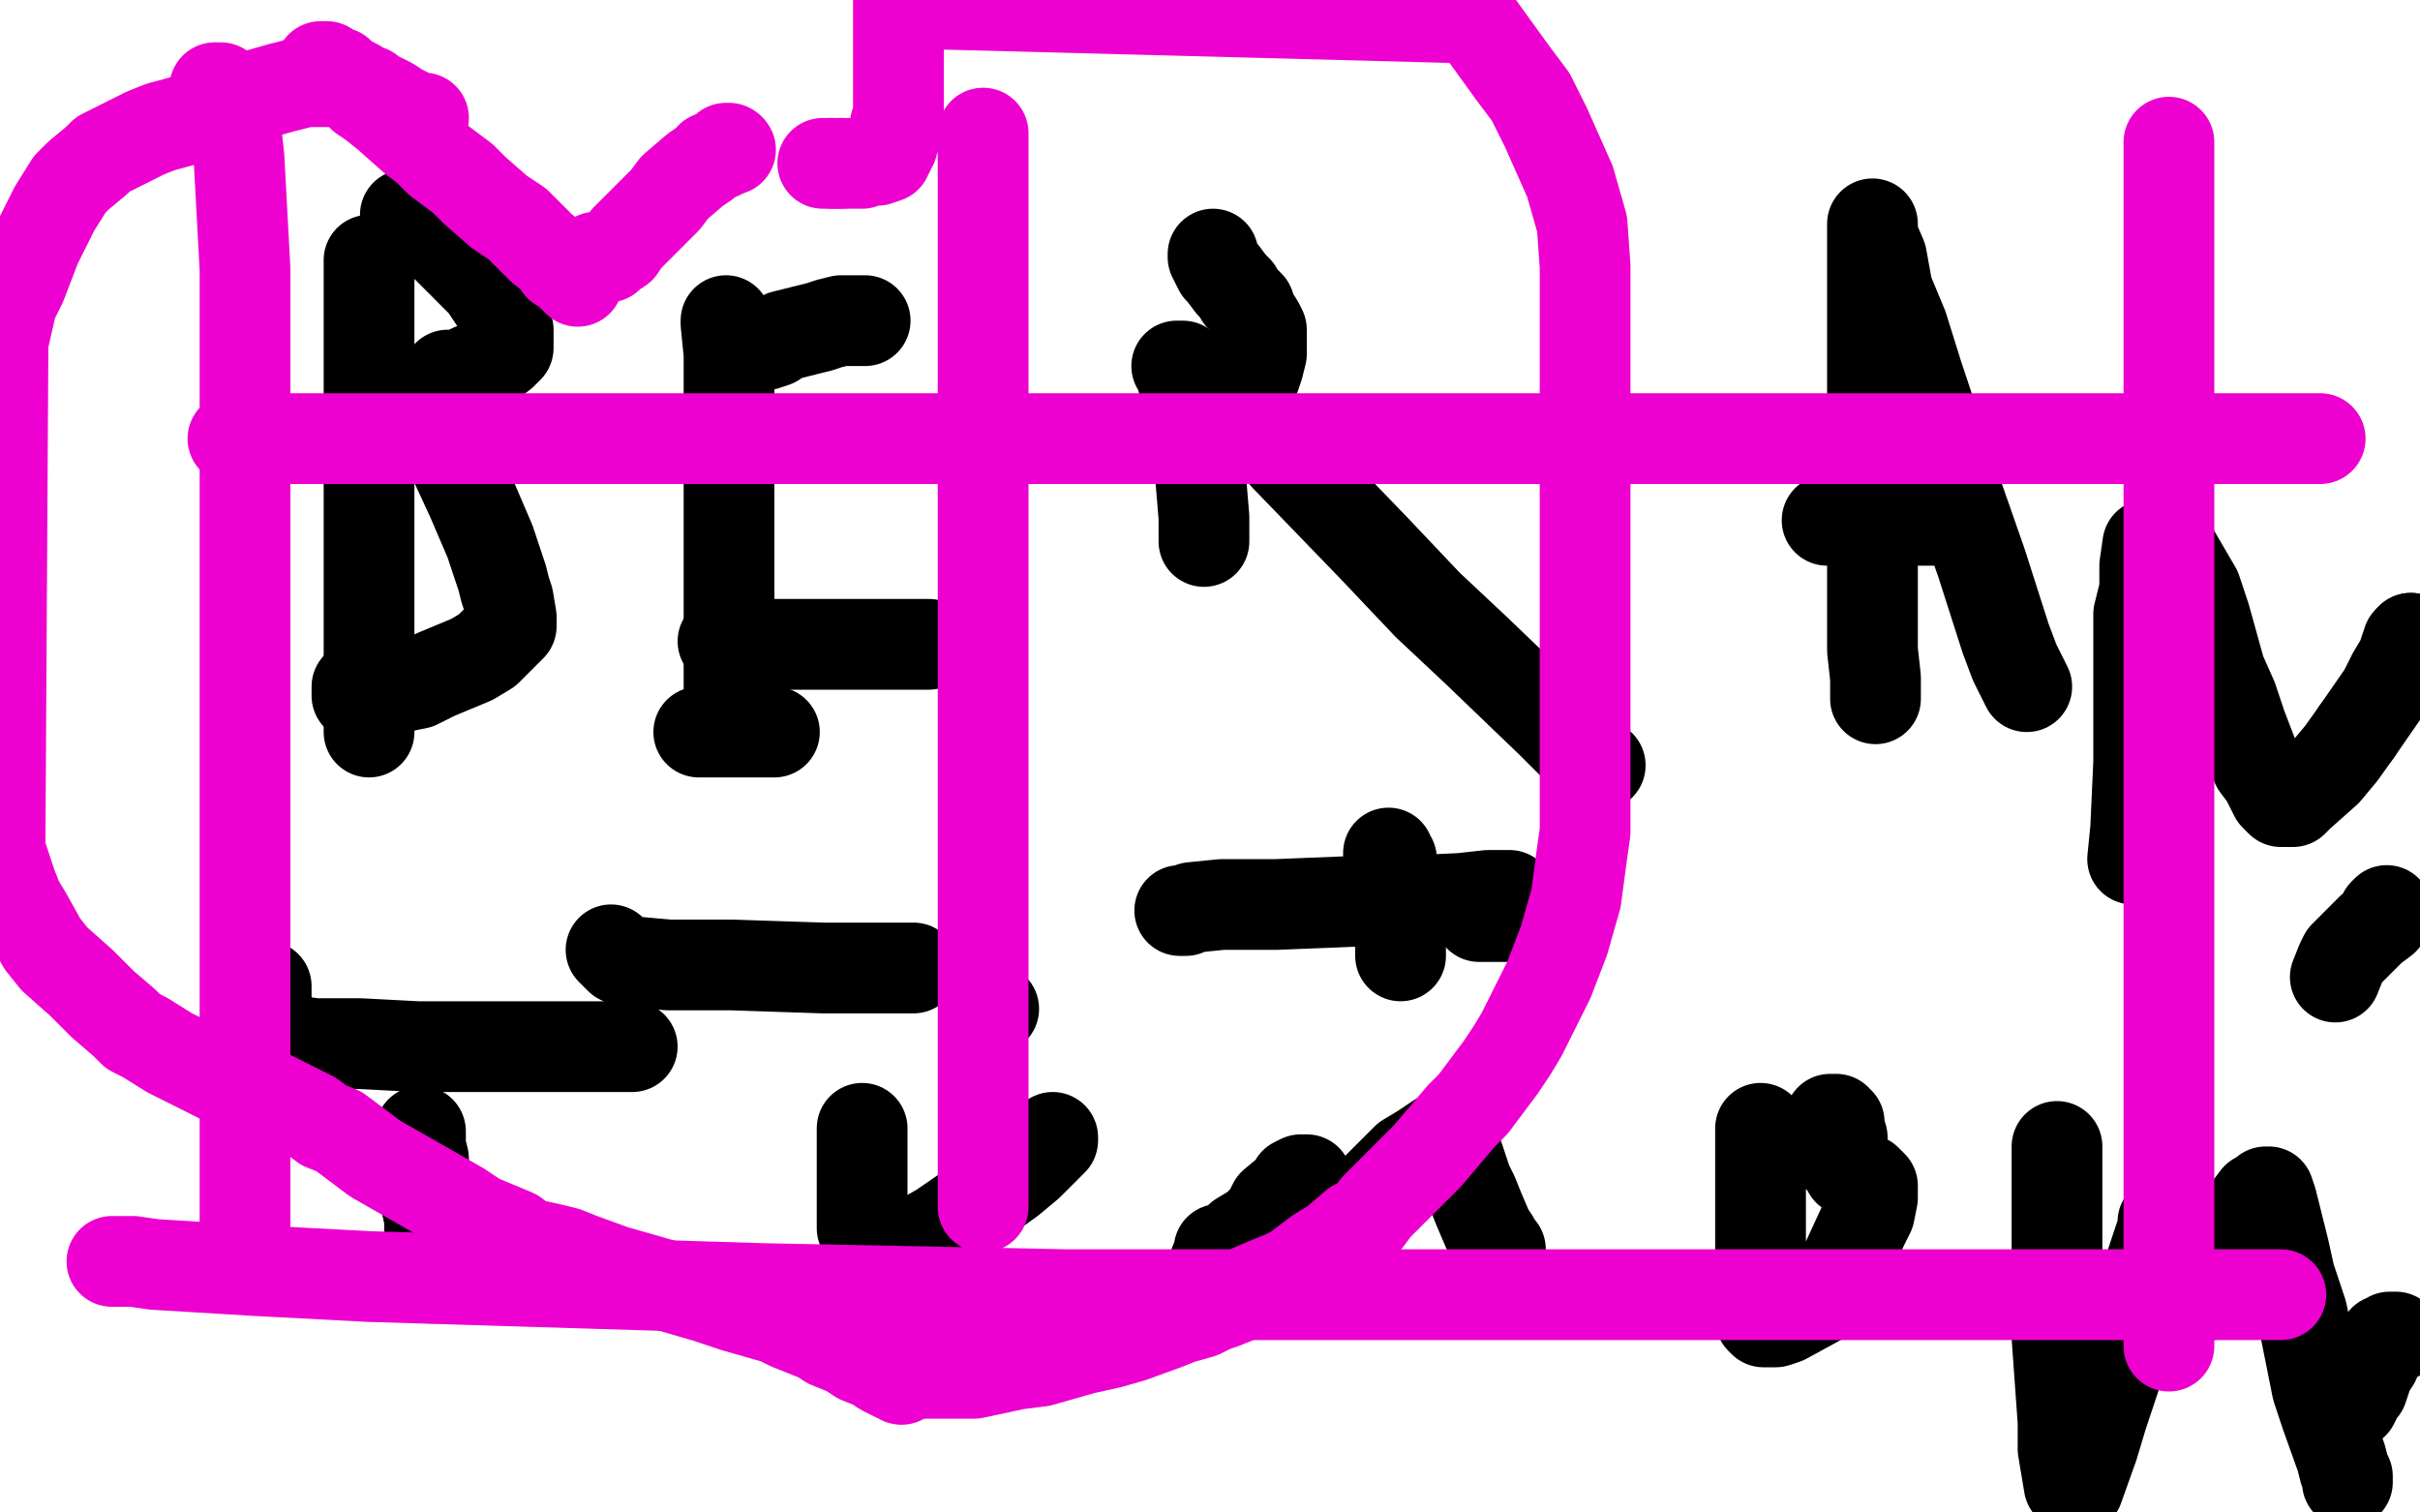 <?xml version="1.0" standalone="no"?>
<!DOCTYPE svg PUBLIC "-//W3C//DTD SVG 1.1//EN"
"http://www.w3.org/Graphics/SVG/1.1/DTD/svg11.dtd">

<svg width="800" height="500" version="1.1" xmlns="http://www.w3.org/2000/svg" xmlns:xlink="http://www.w3.org/1999/xlink" style="stroke-antialiasing: false"><desc>This SVG has been created on https://colorillo.com/</desc><rect x='0' y='0' width='800' height='500' style='fill: rgb(255,255,255); stroke-width:0' /><polyline points="122,86 122,87 122,87 122,90 122,90 122,95 122,95 122,112 122,112 122,126 122,126 122,158 122,158 122,175 122,175 122,191 122,218 122,228 122,235 122,242" style="fill: none; stroke: #000000; stroke-width: 30; stroke-linejoin: round; stroke-linecap: round; stroke-antialiasing: false; stroke-antialias: 0; opacity: 1.0"/>
<polyline points="134,71 135,71 135,71 137,72 137,72 139,74 139,74 141,75 141,75 144,78 144,78 147,81 147,81 154,88 154,88 158,92 160,94 164,100 166,102 167,107 168,109 168,111 168,115 166,117 162,120 159,121 156,122 152,124 150,124 148,124 147,126 146,127 146,129 145,130 145,133 145,136 145,139 148,147 150,152 156,165 159,172 162,179 166,191 167,195 168,198 169,204 169,207 164,212 161,215 156,218 144,223 138,226 128,228 125,229 122,230 120,230 118,230 118,227" style="fill: none; stroke: #000000; stroke-width: 30; stroke-linejoin: round; stroke-linecap: round; stroke-antialiasing: false; stroke-antialias: 0; opacity: 1.0"/>
<polyline points="240,106 240,107 240,107 241,117 241,117 241,128 241,128 241,154 241,154 241,171 241,171 241,185 241,185 241,210 241,210 241,218 241,227" style="fill: none; stroke: #000000; stroke-width: 30; stroke-linejoin: round; stroke-linecap: round; stroke-antialiasing: false; stroke-antialias: 0; opacity: 1.0"/>
<polyline points="253,114 256,113 256,113 259,111 259,111 263,110 263,110 271,108 271,108 274,107 274,107 278,106 278,106 281,106 281,106 282,106 285,106 286,106" style="fill: none; stroke: #000000; stroke-width: 30; stroke-linejoin: round; stroke-linecap: round; stroke-antialiasing: false; stroke-antialias: 0; opacity: 1.0"/>
<polyline points="239,212 241,212 241,212 243,213 243,213 245,213 245,213 253,213 253,213 260,213 260,213 268,213 268,213 286,213 286,213 294,213 307,213" style="fill: none; stroke: #000000; stroke-width: 30; stroke-linejoin: round; stroke-linecap: round; stroke-antialiasing: false; stroke-antialias: 0; opacity: 1.0"/>
<polyline points="202,314 205,317 205,317 207,318 207,318 210,318 210,318 221,319 221,319 231,319 231,319 242,319 242,319 272,320 272,320 288,320 302,320" style="fill: none; stroke: #000000; stroke-width: 30; stroke-linejoin: round; stroke-linecap: round; stroke-antialiasing: false; stroke-antialias: 0; opacity: 1.0"/>
<polyline points="231,242 233,242 233,242 234,242 234,242 237,242 237,242 243,242 243,242 246,242 246,242 251,242 251,242 253,242 253,242 254,242 256,242" style="fill: none; stroke: #000000; stroke-width: 30; stroke-linejoin: round; stroke-linecap: round; stroke-antialiasing: false; stroke-antialias: 0; opacity: 1.0"/>
<polyline points="389,121 390,121 390,121 391,121 391,121 391,126 391,126 393,130 393,130 395,143 395,143 396,151 396,151 397,159 397,159 398,171 398,174 398,177 398,179" style="fill: none; stroke: #000000; stroke-width: 30; stroke-linejoin: round; stroke-linecap: round; stroke-antialiasing: false; stroke-antialias: 0; opacity: 1.0"/>
<polyline points="401,84 401,85 401,85 402,87 402,87 403,89 403,89 404,90 404,90 407,94 407,94 409,96 409,96 410,98 410,98 413,101 414,104 416,107 417,109 417,115 417,117 416,121 415,124 413,126 413,127 411,128 411,129 411,130 411,131 411,133 418,143 425,151 454,181 472,200 488,215 513,239 522,248 528,253 529,253" style="fill: none; stroke: #000000; stroke-width: 30; stroke-linejoin: round; stroke-linecap: round; stroke-antialiasing: false; stroke-antialias: 0; opacity: 1.0"/>
<polyline points="620,231 620,230 620,230 620,224 620,224 619,215 619,215 619,203 619,203 619,187 619,187 619,141 619,141 619,119 619,119 619,102 619,81 619,75 619,74 619,78 622,85 624,96 629,108 634,124 648,166 655,186 663,211 666,219 669,225 670,227" style="fill: none; stroke: #000000; stroke-width: 30; stroke-linejoin: round; stroke-linecap: round; stroke-antialiasing: false; stroke-antialias: 0; opacity: 1.0"/>
<polyline points="604,172 606,172 606,172 610,172 610,172 613,172 613,172 623,172 623,172 629,172 629,172 634,172 634,172 644,172 644,172 648,172 650,172" style="fill: none; stroke: #000000; stroke-width: 30; stroke-linejoin: round; stroke-linecap: round; stroke-antialiasing: false; stroke-antialias: 0; opacity: 1.0"/>
<polyline points="705,284 706,274 706,274 707,252 707,252 707,239 707,239 707,227 707,227 707,203 707,203 709,195 709,195 709,187 709,187 710,180 712,179 714,179 716,180 719,183 726,195 729,204 734,222 738,231 741,240 746,253 749,257 752,263 753,264 754,265 758,265 760,263 769,255 774,249 779,242" style="fill: none; stroke: #000000; stroke-width: 30; stroke-linejoin: round; stroke-linecap: round; stroke-antialiasing: false; stroke-antialias: 0; opacity: 1.0"/>
<polyline points="797,211 797,212" style="fill: none; stroke: #000000; stroke-width: 30; stroke-linejoin: round; stroke-linecap: round; stroke-antialiasing: false; stroke-antialias: 0; opacity: 1.0"/>
<polyline points="779,242 788,229 791,223 794,218 796,212 797,211" style="fill: none; stroke: #000000; stroke-width: 30; stroke-linejoin: round; stroke-linecap: round; stroke-antialiasing: false; stroke-antialias: 0; opacity: 1.0"/>
<polyline points="459,282 459,283 459,283 460,284 460,284 460,285 460,285 460,286 460,286 461,289 461,289 462,291 462,291 463,296 463,296 463,300 463,303 463,309 463,312 463,316" style="fill: none; stroke: #000000; stroke-width: 30; stroke-linejoin: round; stroke-linecap: round; stroke-antialiasing: false; stroke-antialias: 0; opacity: 1.0"/>
<polyline points="489,303 494,303 494,303 497,303 497,303 500,303 500,303 502,303 502,303 504,303 504,303 508,303 508,303 509,303 509,303 512,303" style="fill: none; stroke: #000000; stroke-width: 30; stroke-linejoin: round; stroke-linecap: round; stroke-antialiasing: false; stroke-antialias: 0; opacity: 1.0"/>
<polyline points="499,296 497,296 497,296 492,296 492,296 483,297 483,297 461,298 461,298 447,298 447,298 422,299 422,299 412,299 404,299 394,300 392,301 390,301" style="fill: none; stroke: #000000; stroke-width: 30; stroke-linejoin: round; stroke-linecap: round; stroke-antialiasing: false; stroke-antialias: 0; opacity: 1.0"/>
<polyline points="139,374 139,375 139,375 139,376 139,376 139,377 139,377 139,379 139,379 140,383 140,383 140,387 140,387 141,398 141,398" style="fill: none; stroke: #000000; stroke-width: 30; stroke-linejoin: round; stroke-linecap: round; stroke-antialiasing: false; stroke-antialias: 0; opacity: 1.0"/>
<circle cx="142.5" cy="422.5" r="15" style="fill: #000000; stroke-antialiasing: false; stroke-antialias: 0; opacity: 1.0"/>
<polyline points="141,398 142,403 142,409 142,416 142,419 142,421 142,422" style="fill: none; stroke: #000000; stroke-width: 30; stroke-linejoin: round; stroke-linecap: round; stroke-antialiasing: false; stroke-antialias: 0; opacity: 1.0"/>
<polyline points="86,325 88,326 88,326 88,327 88,327 88,328 88,328 88,329 88,329 88,330 88,330 88,332 88,332 88,334 88,337 88,338 89,340 89,341 90,341 90,342 91,342 93,344 95,344 97,344 104,345 111,345 119,345 138,346 147,346 166,346 174,346 180,346 190,346 194,346 200,346 203,346 205,346 208,346 209,346" style="fill: none; stroke: #000000; stroke-width: 30; stroke-linejoin: round; stroke-linecap: round; stroke-antialiasing: false; stroke-antialias: 0; opacity: 1.0"/>
<polyline points="285,373 285,374 285,374 285,376 285,376 285,380 285,380 285,384 285,384 285,395 285,395 285,401 285,401 285,406 285,406 287,412 288,413 296,413 304,410 311,406 327,395 334,390 340,385 346,379 348,377 348,376" style="fill: none; stroke: #000000; stroke-width: 30; stroke-linejoin: round; stroke-linecap: round; stroke-antialiasing: false; stroke-antialias: 0; opacity: 1.0"/>
<circle cx="328.5" cy="333.5" r="15" style="fill: #000000; stroke-antialiasing: false; stroke-antialias: 0; opacity: 1.0"/>
<polyline points="397,429 398,427 398,427 399,423 399,423 400,421 400,421 401,419 401,419 403,414 403,414 403,413 403,413 404,413 404,413 405,413 406,413 407,412 409,411 410,409 415,406 419,402 421,398 427,393 428,391 430,390 431,390 432,390 432,394 432,397 432,401 432,407 433,409 433,412 435,412 437,412 444,404 449,399 455,393 465,383 470,380 476,376 477,376 478,376 480,380 482,382 485,391 487,395 489,400 492,407 494,410 495,412 496,413" style="fill: none; stroke: #000000; stroke-width: 30; stroke-linejoin: round; stroke-linecap: round; stroke-antialiasing: false; stroke-antialias: 0; opacity: 1.0"/>
<polyline points="582,373 582,374 582,374 582,377 582,377 582,382 582,382 582,389 582,389 582,397 582,397 582,406 582,406 582,423 582,423 582,429 582,435 582,436 583,437 587,437 590,436 601,430 606,424 610,418 616,405 618,401 619,396 619,394 619,393 619,392 618,391 617,390 615,389 614,389 611,387 610,385 609,384 609,382 609,381 609,380 609,379 609,377 609,376 608,373 608,372 608,371 607,371 607,370 606,370 605,370" style="fill: none; stroke: #000000; stroke-width: 30; stroke-linejoin: round; stroke-linecap: round; stroke-antialiasing: false; stroke-antialias: 0; opacity: 1.0"/>
<polyline points="680,379 680,380 680,380 680,385 680,385 680,392 680,392 680,413 680,413 680,428 680,428 680,442 680,442 682,470 682,470 682,479 684,491 686,492 687,492 692,478 695,468 699,456 706,432 710,421 715,406 715,404 716,403 717,402" style="fill: none; stroke: #000000; stroke-width: 30; stroke-linejoin: round; stroke-linecap: round; stroke-antialiasing: false; stroke-antialias: 0; opacity: 1.0"/>
<polyline points="731,428 731,426 731,426 735,419 735,419 736,416 736,416 740,407 740,407 742,404 742,404 743,400 743,400 746,396 746,396 748,395 749,394 750,394 751,397 755,413 757,422 761,434 766,459 769,468 774,482 775,486 776,488 776,490" style="fill: none; stroke: #000000; stroke-width: 30; stroke-linejoin: round; stroke-linecap: round; stroke-antialiasing: false; stroke-antialias: 0; opacity: 1.0"/>
<polyline points="775,465 776,465 776,465 777,464 777,464 778,464 778,464 779,462 779,462 779,461 779,461 781,459 781,459 783,453 783,453 785,450 786,447 788,443 789,443 790,442 791,442 792,442" style="fill: none; stroke: #000000; stroke-width: 30; stroke-linejoin: round; stroke-linecap: round; stroke-antialiasing: false; stroke-antialias: 0; opacity: 1.0"/>
<polyline points="772,323 774,318 774,318 775,316 775,316 776,315 776,315 780,311 780,311 782,309 782,309 784,307 784,307 788,304 788,304 788,302 789,301" style="fill: none; stroke: #000000; stroke-width: 30; stroke-linejoin: round; stroke-linecap: round; stroke-antialiasing: false; stroke-antialias: 0; opacity: 1.0"/>
<polyline points="140,39 139,39 139,39 138,39 138,39 136,38 136,38 134,37 134,37 132,36 132,36 129,34 129,34 127,33 127,33 123,31 122,30 119,29 118,28 116,27 114,27 113,27 111,27 109,27 107,27 101,27 97,28 93,29 86,31 82,32 74,35 69,37 64,39 53,42 48,44 38,49 34,51 32,53 26,58 23,61 18,69 15,75 12,81 7,94 4,100 1,113 0,281 4,293 6,298 9,303 14,312 18,317 27,325 30,328 34,332 41,338 44,341 48,343 56,348 60,350 70,355 74,357 80,359 89,362 93,364 103,369 107,372 112,374 124,383 131,387 145,395 152,399 158,403 170,408 174,411 183,413 187,414 192,416 203,420 210,422 217,424 234,429 243,432 257,436 261,438 266,440 271,442 274,444 279,446 281,447 284,449 289,451 292,453 294,454 296,455 297,455 298,456" style="fill: none; stroke: #ed00d0; stroke-width: 30; stroke-linejoin: round; stroke-linecap: round; stroke-antialiasing: false; stroke-antialias: 0; opacity: 1.0"/>
<polyline points="299,454 300,454 300,454 303,454 303,454 306,454 306,454 313,454 313,454 317,454 322,454 336,451 344,450 358,446 367,444 374,442 385,438 390,436 397,434 401,432 404,431 409,429 412,427 419,424 424,422 428,420 436,414 441,411 448,405 452,403 455,399 464,390 467,387 472,382 483,369 487,365 496,353 500,347 503,342 509,330 512,324 517,311 519,304 521,297 523,282 524,275 524,260 524,252 524,246 524,231 524,224 524,212 524,205 524,200 524,190 524,185 524,175 524,169 524,162 524,148 524,140 524,123 524,115 524,107 524,95 524,88 523,74 521,67 519,60 511,42 506,32 500,24 487,6 297,1 297,4 297,9 297,12 297,14 297,20 297,22 297,23 297,27 297,28 297,31 297,32 297,34 297,36 297,38 296,41 296,42 296,44 296,45 295,47 295,48 294,49 294,50 293,51 293,52 290,53 289,53 287,53 285,54 283,54 282,54 281,54 280,54 278,54" style="fill: none; stroke: #ed00d0; stroke-width: 30; stroke-linejoin: round; stroke-linecap: round; stroke-antialiasing: false; stroke-antialias: 0; opacity: 1.0"/>
<polyline points="275,54 273,54 272,54" style="fill: none; stroke: #ed00d0; stroke-width: 30; stroke-linejoin: round; stroke-linecap: round; stroke-antialiasing: false; stroke-antialias: 0; opacity: 1.0"/>
<polyline points="278,54 277,54 276,54 275,54" style="fill: none; stroke: #ed00d0; stroke-width: 30; stroke-linejoin: round; stroke-linecap: round; stroke-antialiasing: false; stroke-antialias: 0; opacity: 1.0"/>
<polyline points="106,22 107,22 107,22 108,22 108,22 109,23 109,23 112,24 112,24 114,26 114,26 120,32 120,32 123,34 123,34 128,38 137,46 141,49 145,53 153,59 157,63 165,70 168,72 171,74 177,80 179,82 184,86 185,88 187,89 189,91 190,92 191,93" style="fill: none; stroke: #ed00d0; stroke-width: 30; stroke-linejoin: round; stroke-linecap: round; stroke-antialiasing: false; stroke-antialias: 0; opacity: 1.0"/>
<polyline points="197,85 198,85 198,85 199,85 199,85 201,85 201,85 202,84 202,84 205,82 205,82 207,79 211,75 220,66 223,62 230,56 233,54 235,52" style="fill: none; stroke: #ed00d0; stroke-width: 30; stroke-linejoin: round; stroke-linecap: round; stroke-antialiasing: false; stroke-antialias: 0; opacity: 1.0"/>
<circle cx="241.5" cy="49.5" r="15" style="fill: #ed00d0; stroke-antialiasing: false; stroke-antialias: 0; opacity: 1.0"/>
<polyline points="235,52 238,51 239,50 240,49 241,49" style="fill: none; stroke: #ed00d0; stroke-width: 30; stroke-linejoin: round; stroke-linecap: round; stroke-antialiasing: false; stroke-antialias: 0; opacity: 1.0"/>
<polyline points="77,145 153,145 153,145 333,145 333,145 436,145 436,145 546,145 546,145 767,145 767,145" style="fill: none; stroke: #ed00d0; stroke-width: 30; stroke-linejoin: round; stroke-linecap: round; stroke-antialiasing: false; stroke-antialias: 0; opacity: 1.0"/>
<polyline points="71,29 72,29 72,29 73,29 73,29 74,30 74,30 75,31 75,31 76,33 76,33 77,36 77,36 78,43 78,43 79,52 81,89 81,127 81,179 81,324 81,408" style="fill: none; stroke: #ed00d0; stroke-width: 30; stroke-linejoin: round; stroke-linecap: round; stroke-antialiasing: false; stroke-antialias: 0; opacity: 1.0"/>
<polyline points="37,417 39,417 39,417 44,417 44,417 51,418 51,418 84,420 84,420 122,422 122,422 253,426 253,426 353,428 353,428 471,428 754,428" style="fill: none; stroke: #ed00d0; stroke-width: 30; stroke-linejoin: round; stroke-linecap: round; stroke-antialiasing: false; stroke-antialias: 0; opacity: 1.0"/>
<polyline points="717,47 717,54 717,54 717,69 717,69 717,132 717,132 717,186 717,186 717,248 717,248 717,381 717,381 717,445 717,445" style="fill: none; stroke: #ed00d0; stroke-width: 30; stroke-linejoin: round; stroke-linecap: round; stroke-antialiasing: false; stroke-antialias: 0; opacity: 1.0"/>
<polyline points="325,44 325,46 325,46 325,52 325,52 325,66 325,66 325,90 325,90 325,134 325,134 325,250 325,250 325,326 325,326 325,399" style="fill: none; stroke: #ed00d0; stroke-width: 30; stroke-linejoin: round; stroke-linecap: round; stroke-antialiasing: false; stroke-antialias: 0; opacity: 1.0"/>
</svg>
